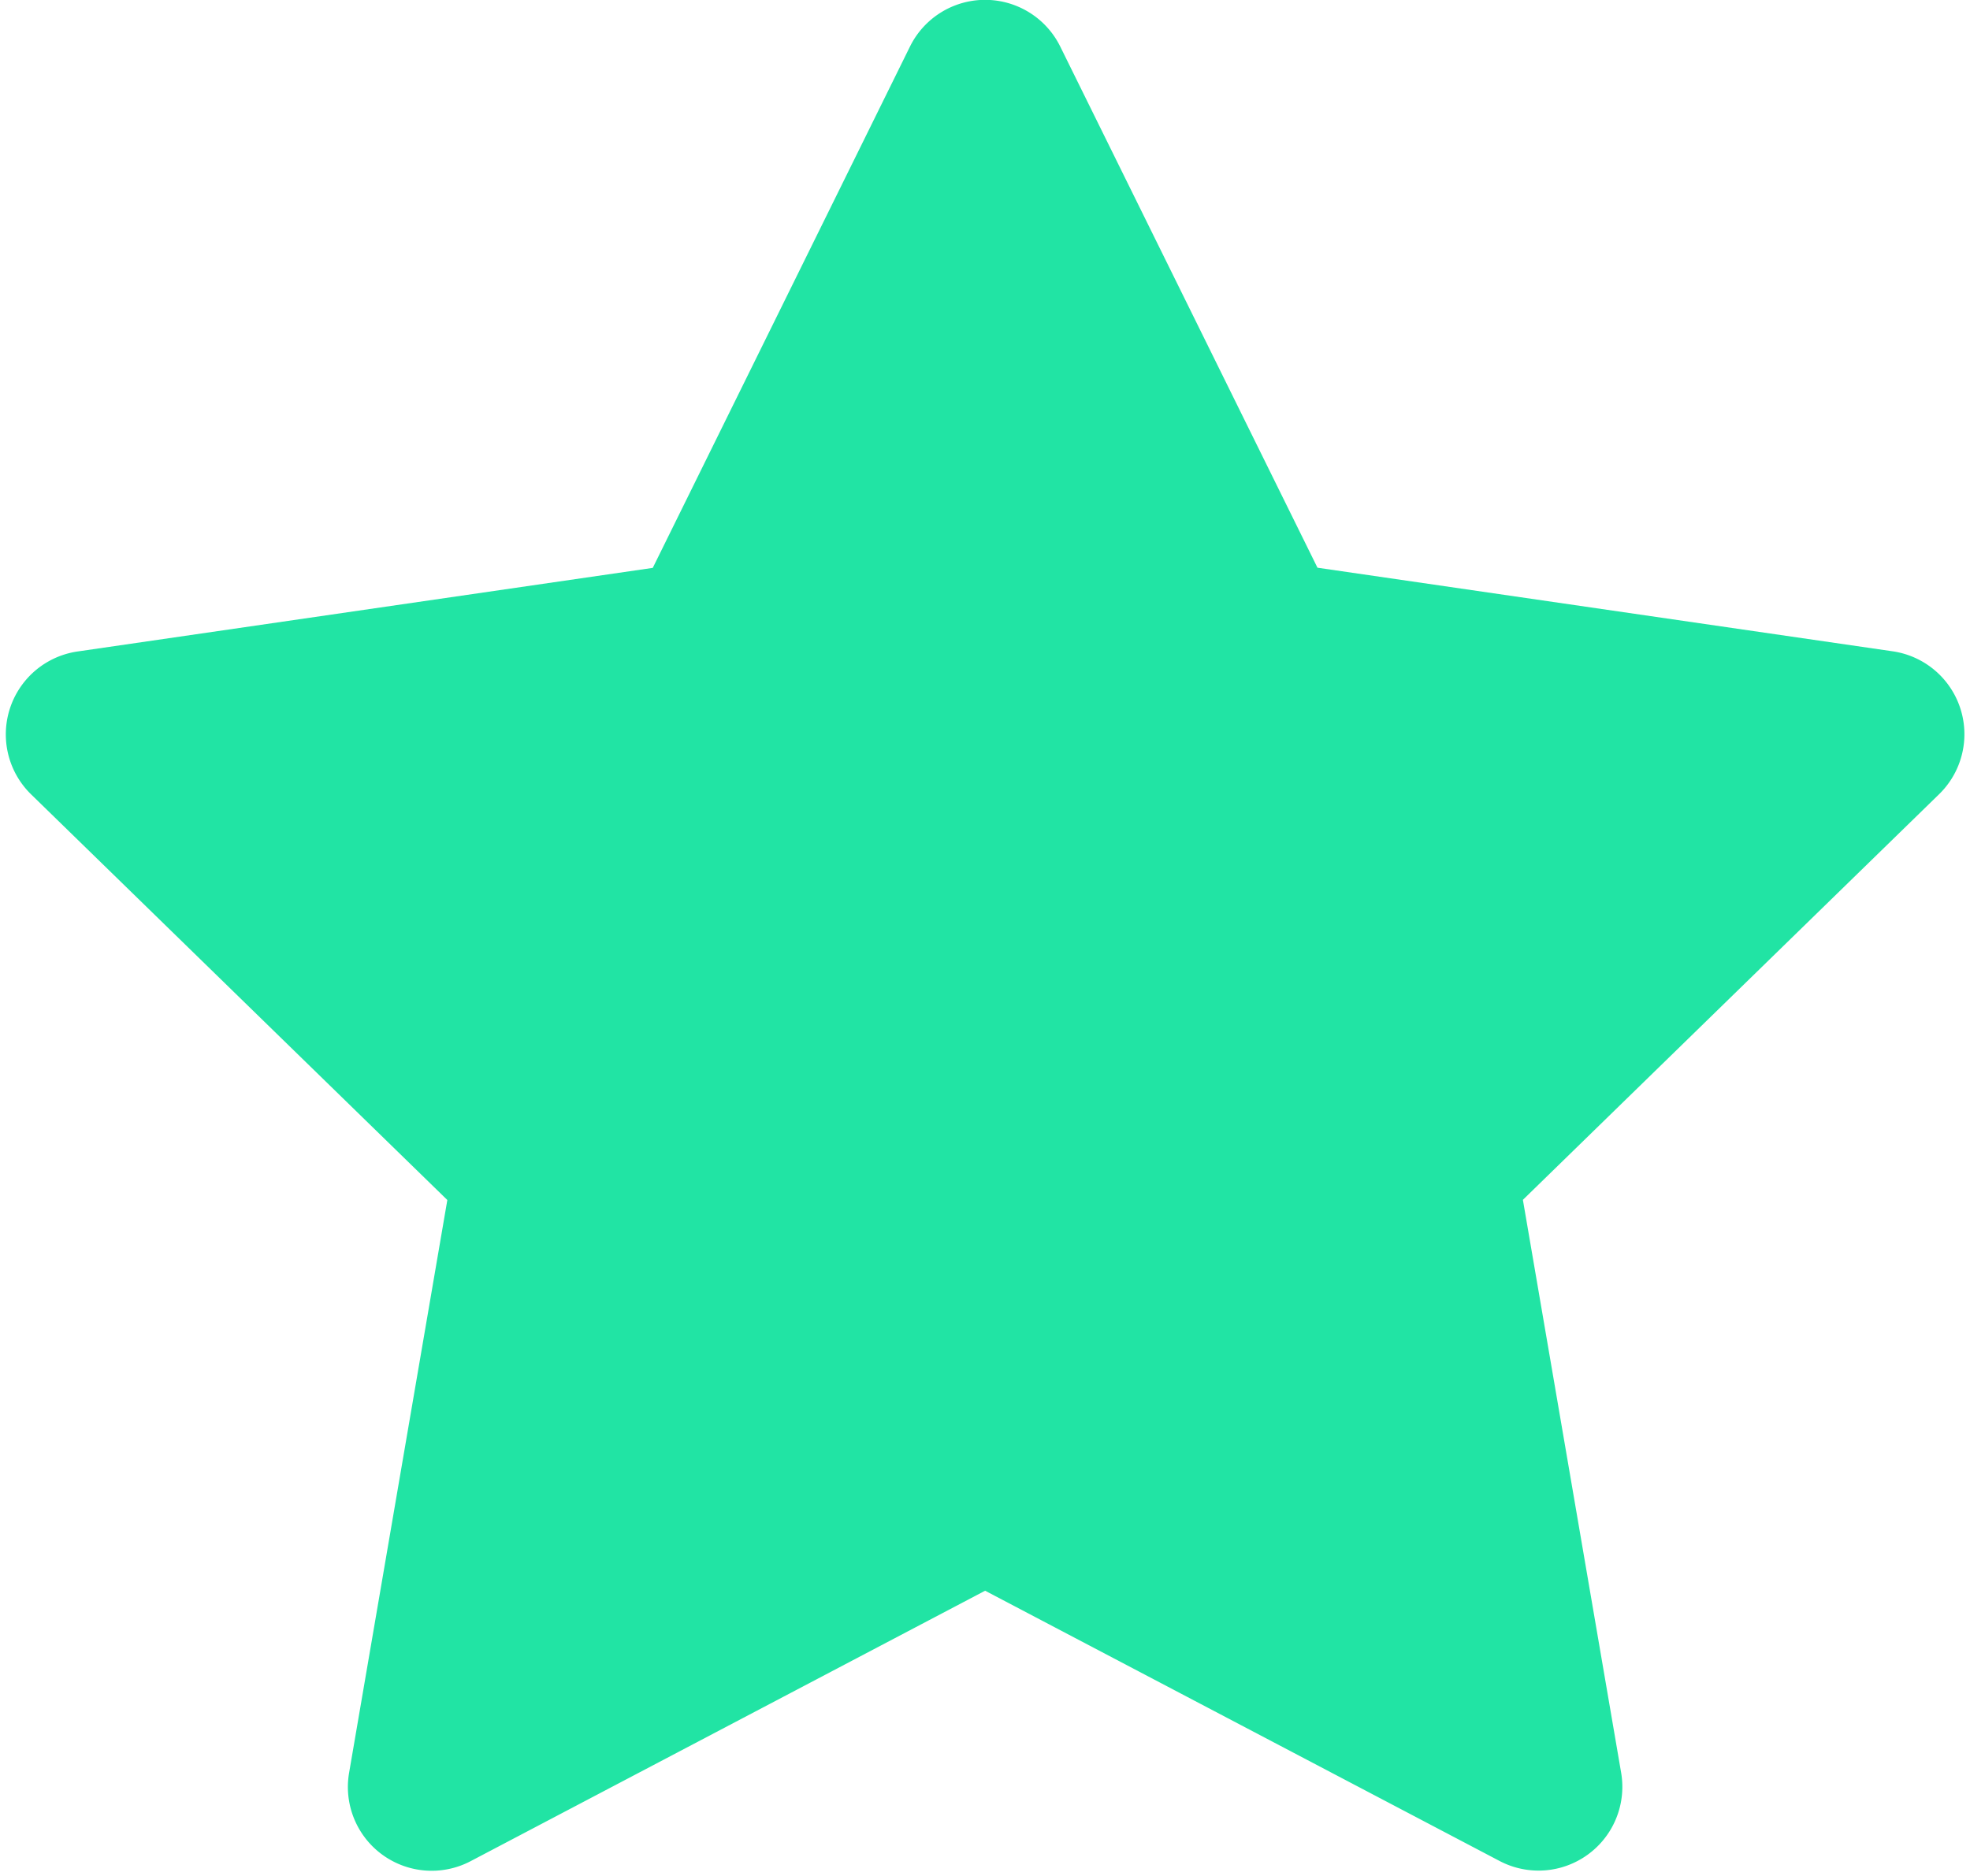 <?xml version="1.0" encoding="UTF-8" standalone="no"?><svg xmlns="http://www.w3.org/2000/svg" xmlns:xlink="http://www.w3.org/1999/xlink" data-name="Layer 1" fill="#000000" height="329.6" preserveAspectRatio="xMidYMid meet" version="1" viewBox="-1.0 -0.0 346.1 329.6" width="346.1" zoomAndPan="magnify"><g id="change1_1"><path d="M263.2,97l45.19,91.57,101.06,14.69a14.72,14.72,0,0,1,8.16,25.1l-73.13,71.28,17.26,100.65a14.72,14.72,0,0,1-21.35,15.52L250,368.32l-90.39,47.52a14.72,14.72,0,0,1-21.35-15.52l17.26-100.65L82.39,228.39a14.72,14.72,0,0,1,8.16-25.1L191.61,188.6,236.8,97A14.72,14.72,0,0,1,263.2,97Z" fill="#21e4a4" transform="translate(-77.93 -88.82)"/></g></svg>
